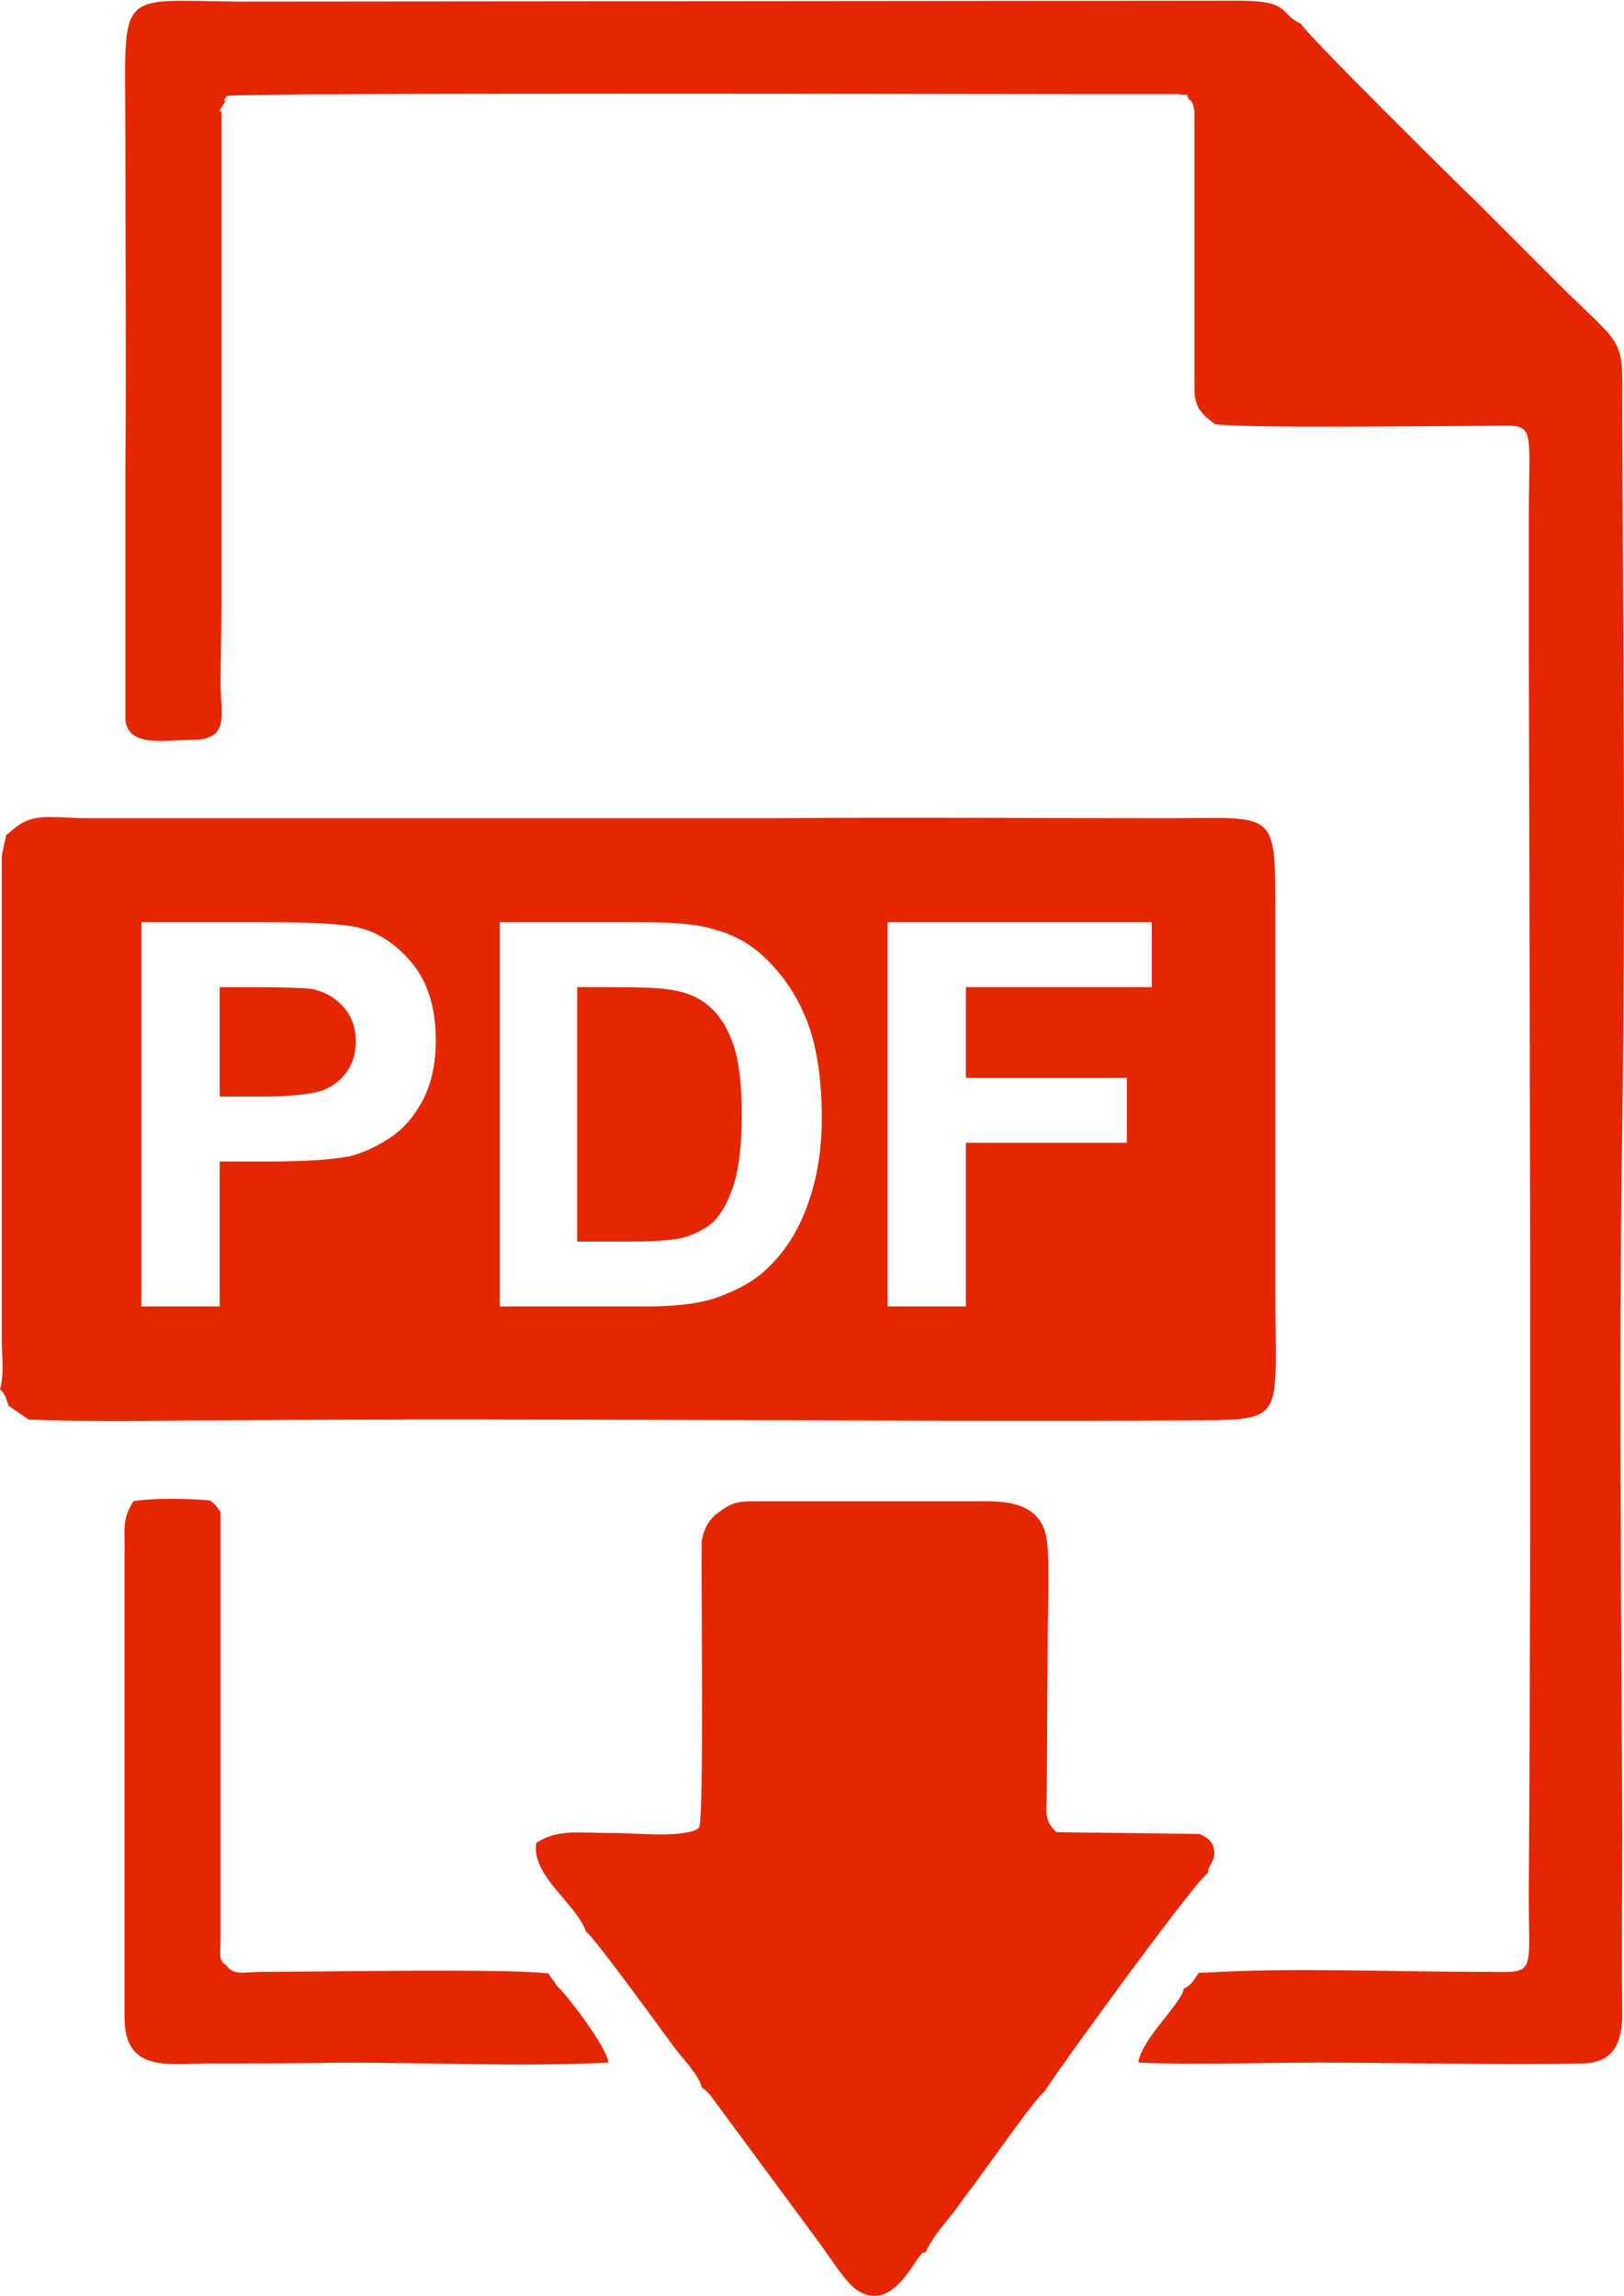 <?xml version="1.0" encoding="UTF-8"?>
<!DOCTYPE svg PUBLIC "-//W3C//DTD SVG 1.1//EN" "http://www.w3.org/Graphics/SVG/1.1/DTD/svg11.dtd">
<!-- Creator: CorelDRAW 2021 (64-Bit) -->
<svg xmlns="http://www.w3.org/2000/svg" xml:space="preserve" width="29px" height="41px" version="1.1" style="shape-rendering:geometricPrecision; text-rendering:geometricPrecision; image-rendering:optimizeQuality; fill-rule:evenodd; clip-rule:evenodd"
viewBox="0 0 1.826 2.58"
 xmlns:xlink="http://www.w3.org/1999/xlink"
 xmlns:xodm="http://www.corel.com/coreldraw/odm/2003">
 <defs>
  <style type="text/css">
   <![CDATA[
    .fil0 {fill:#E42602}
   ]]>
  </style>
 </defs>
 <g id="Capa_x0020_1">
  <path class="fil0" d="M0.007 0.938l-0.005 0.023 0 0.06 0 0.061 0 0.06 0 0.061 0 0.059 0 0.062 0 0.059 0 0.061 0 0.06c0,0.018 0.003,0.041 -0.002,0.057 0.004,0.005 0.001,-0.001 0.006,0.008 0.002,0.005 0.001,0.004 0.004,0.011 0.002,0.001 0.022,0.015 0.022,0.015 0.071,0.003 0.148,0.001 0.219,0.001 0.366,-0.003 0.734,0.002 1.1,0 0.095,-0.001 0.083,-0.003 0.083,-0.14l0 -0.438c0,-0.11 -0.002,-0.099 -0.122,-0.099 -0.147,0 -0.294,-0.001 -0.441,0l-0.771 0c-0.045,0 -0.064,-0.008 -0.089,0.016l-0.004 0.003zm0.246 -0.824c0.001,-0.005 -0.004,0.002 0.002,-0.007 0.028,-0.004 0.86,-0.002 0.951,-0.002l0.118 0c0.012,0.002 0.01,-0.002 0.012,0.005 0.003,0.003 0.005,0.002 0.007,0.014l0 0.315c0.001,0.022 0.012,0.028 0.023,0.037 0.031,0.005 0.255,0.002 0.305,0.002 0.058,0 0.048,-0.01 0.048,0.105 0,0.052 0,0.103 0,0.154 0.001,0.458 0.003,0.924 0,1.381 -0.001,0.107 0.012,0.098 -0.054,0.098 -0.1,0 -0.213,-0.005 -0.311,0.001l-0.006 0c-0.005,0.007 -0.008,0.014 -0.017,0.018 -0.002,0.016 -0.048,0.057 -0.051,0.083 0.065,0.003 0.135,0 0.201,0 0.089,0 0.214,0.003 0.299,0.001 0.035,-0.001 0.044,-0.024 0.044,-0.056 -0.001,-0.067 0,-0.133 0,-0.2 -0.001,-0.265 -0.004,-0.535 0,-0.8 0.004,-0.265 0.001,-0.535 0,-0.801 0,-0.083 0.005,-0.069 -0.063,-0.135 -0.034,-0.034 -0.066,-0.066 -0.1,-0.1 -0.021,-0.02 -0.196,-0.193 -0.198,-0.201 -0.026,-0.012 -0.011,-0.026 -0.07,-0.026l-1.123 0.001c-0.143,-0.001 -0.129,-0.018 -0.129,0.153 0,0.125 0.001,0.25 0,0.375l0 0.28c0.004,0.031 0.045,0.022 0.074,0.022 0.042,0 0.034,-0.024 0.033,-0.06 0,-0.032 0.001,-0.063 0.001,-0.094l0 -0.553c0,0 -0.006,0.004 0.004,-0.01zm0.536 1.617c-0.001,0.041 0.003,0.309 -0.003,0.323 -0.014,0.012 -0.071,0.006 -0.094,0.006 -0.042,0 -0.064,-0.005 -0.089,0.011 -0.006,0.037 0.045,0.068 0.056,0.1 0.007,0.003 0.088,0.115 0.1,0.131 0.009,0.012 0.027,0.03 0.03,0.044 0.009,0.006 0.011,0.011 0.018,0.02l0.113 0.153c0.012,0.016 0.031,0.047 0.044,0.055 0.036,0.024 0.061,-0.027 0.069,-0.037 0.007,-0.008 0,-0.003 0.008,-0.006 0.005,-0.014 0.024,-0.035 0.033,-0.047 0.012,-0.017 0.023,-0.031 0.033,-0.045 0.012,-0.016 0.058,-0.082 0.068,-0.089 0.001,-0.005 0.166,-0.233 0.183,-0.245 0.001,-0.011 0.009,-0.013 0.007,-0.026 -0.001,-0.012 -0.013,-0.016 -0.016,-0.018l-0.161 -0.002c-0.015,-0.013 -0.011,-0.024 -0.011,-0.047l0.001 -0.172c0,-0.026 0.003,-0.094 -0.002,-0.115 -0.009,-0.04 -0.053,-0.038 -0.075,-0.038l-0.062 0 -0.059 0 -0.062 0 -0.062 0c-0.024,0 -0.031,0 -0.046,0.011 -0.012,0.008 -0.018,0.018 -0.021,0.033zm-0.163 0.501c-0.006,-0.011 -0.001,-0.002 -0.006,-0.009 -0.002,-0.003 -0.003,-0.004 -0.003,-0.005 -0.037,-0.006 -0.254,-0.002 -0.323,-0.002 -0.018,0 -0.032,0.005 -0.04,-0.008l0.001 0.001c-0.01,-0.005 -0.007,-0.015 -0.007,-0.028l0 -0.482c-0.003,-0.004 -0.006,-0.009 -0.012,-0.013 -0.022,-0.002 -0.065,-0.003 -0.086,0.001 -0.014,0.022 -0.009,0.033 -0.01,0.062l0 0.52c0.001,0.061 0.05,0.05 0.099,0.05 0.05,0 0.099,0 0.148,-0.001 0.096,0 0.203,0.005 0.297,0 -0.001,-0.017 -0.051,-0.082 -0.058,-0.086zm-0.467 -0.764l0 -0.432 0.14 0c0.053,0 0.088,0.002 0.104,0.006 0.025,0.006 0.045,0.021 0.062,0.042 0.017,0.022 0.025,0.05 0.025,0.085 0,0.026 -0.005,0.048 -0.014,0.066 -0.01,0.019 -0.022,0.033 -0.037,0.043 -0.015,0.01 -0.03,0.017 -0.045,0.021 -0.021,0.004 -0.051,0.006 -0.091,0.006l-0.056 0 0 0.163 -0.088 0zm0.088 -0.359l0 0.123 0.047 0c0.035,0 0.057,-0.003 0.069,-0.007 0.012,-0.005 0.021,-0.012 0.027,-0.021 0.007,-0.01 0.01,-0.021 0.01,-0.034 0,-0.016 -0.005,-0.029 -0.014,-0.039 -0.009,-0.01 -0.021,-0.017 -0.035,-0.02 -0.01,-0.001 -0.031,-0.002 -0.062,-0.002l-0.042 0zm0.315 -0.073l0.159 0c0.036,0 0.063,0.002 0.082,0.008 0.026,0.007 0.047,0.02 0.065,0.04 0.018,0.019 0.032,0.042 0.042,0.07 0.009,0.027 0.014,0.061 0.014,0.102 0,0.035 -0.005,0.066 -0.014,0.092 -0.01,0.031 -0.026,0.057 -0.046,0.076 -0.015,0.015 -0.035,0.026 -0.061,0.035 -0.019,0.006 -0.045,0.009 -0.077,0.009l-0.164 0 0 -0.432zm0.087 0.073l0 0.286 0.065 0c0.025,0 0.042,-0.002 0.053,-0.004 0.014,-0.004 0.026,-0.01 0.035,-0.018 0.009,-0.009 0.017,-0.023 0.023,-0.042 0.006,-0.019 0.009,-0.046 0.009,-0.079 0,-0.034 -0.003,-0.059 -0.009,-0.077 -0.006,-0.018 -0.014,-0.032 -0.025,-0.042 -0.01,-0.01 -0.024,-0.017 -0.04,-0.02 -0.012,-0.003 -0.036,-0.004 -0.071,-0.004l-0.04 0zm0.349 0.359l0 -0.432 0.297 0 0 0.073 -0.209 0 0 0.102 0.181 0 0 0.073 -0.181 0 0 0.184 -0.088 0z"/>
 </g>
</svg>
